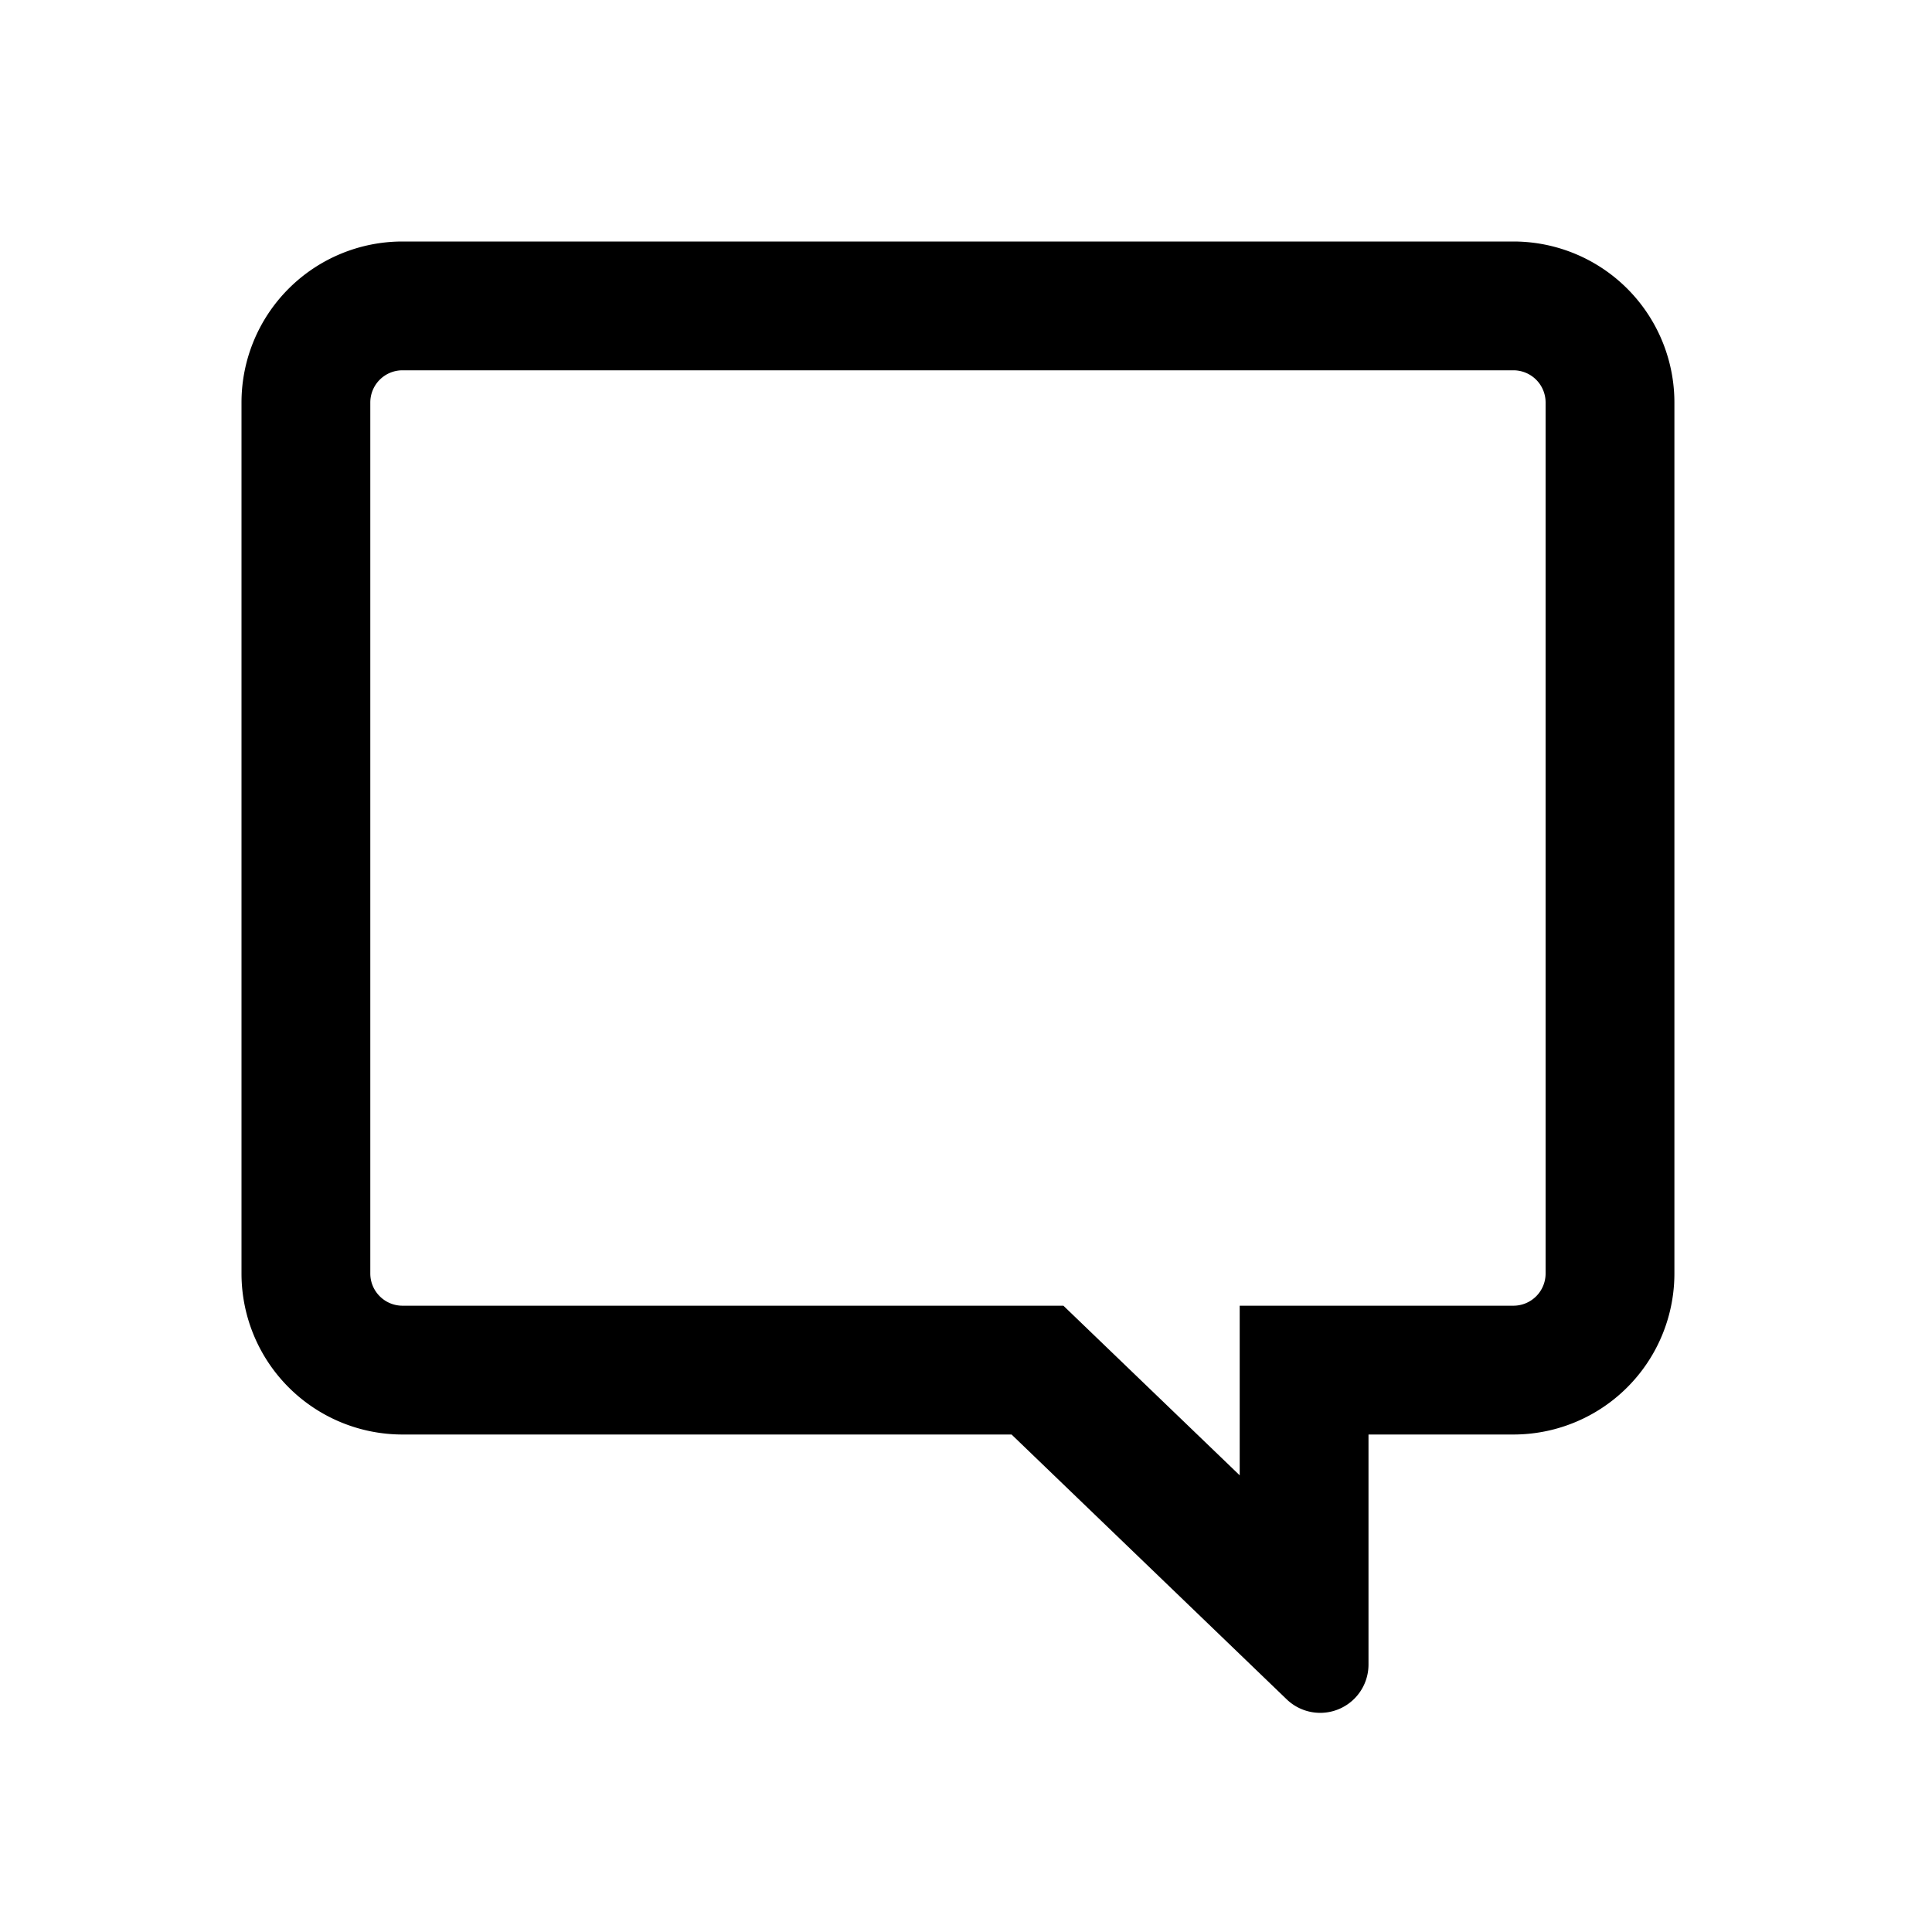 <svg width="24" height="24" fill="none" xmlns="http://www.w3.org/2000/svg"><path fill-rule="evenodd" clip-rule="evenodd" d="M13.21 16.22l2.19 2.107V16.22h3.4a.4.4 0 00.4-.4V5a.4.4 0 00-.4-.4H5a.4.4 0 00-.4.4v10.82c0 .221.18.4.4.4h8.21zM17 20.678a.6.6 0 01-1.016.432l-3.418-3.29H5a2 2 0 01-2-2V5a2 2 0 012-2h13.8a2 2 0 012 2v10.82a2 2 0 01-2 2H17v2.858z" fill="#000"/></svg>